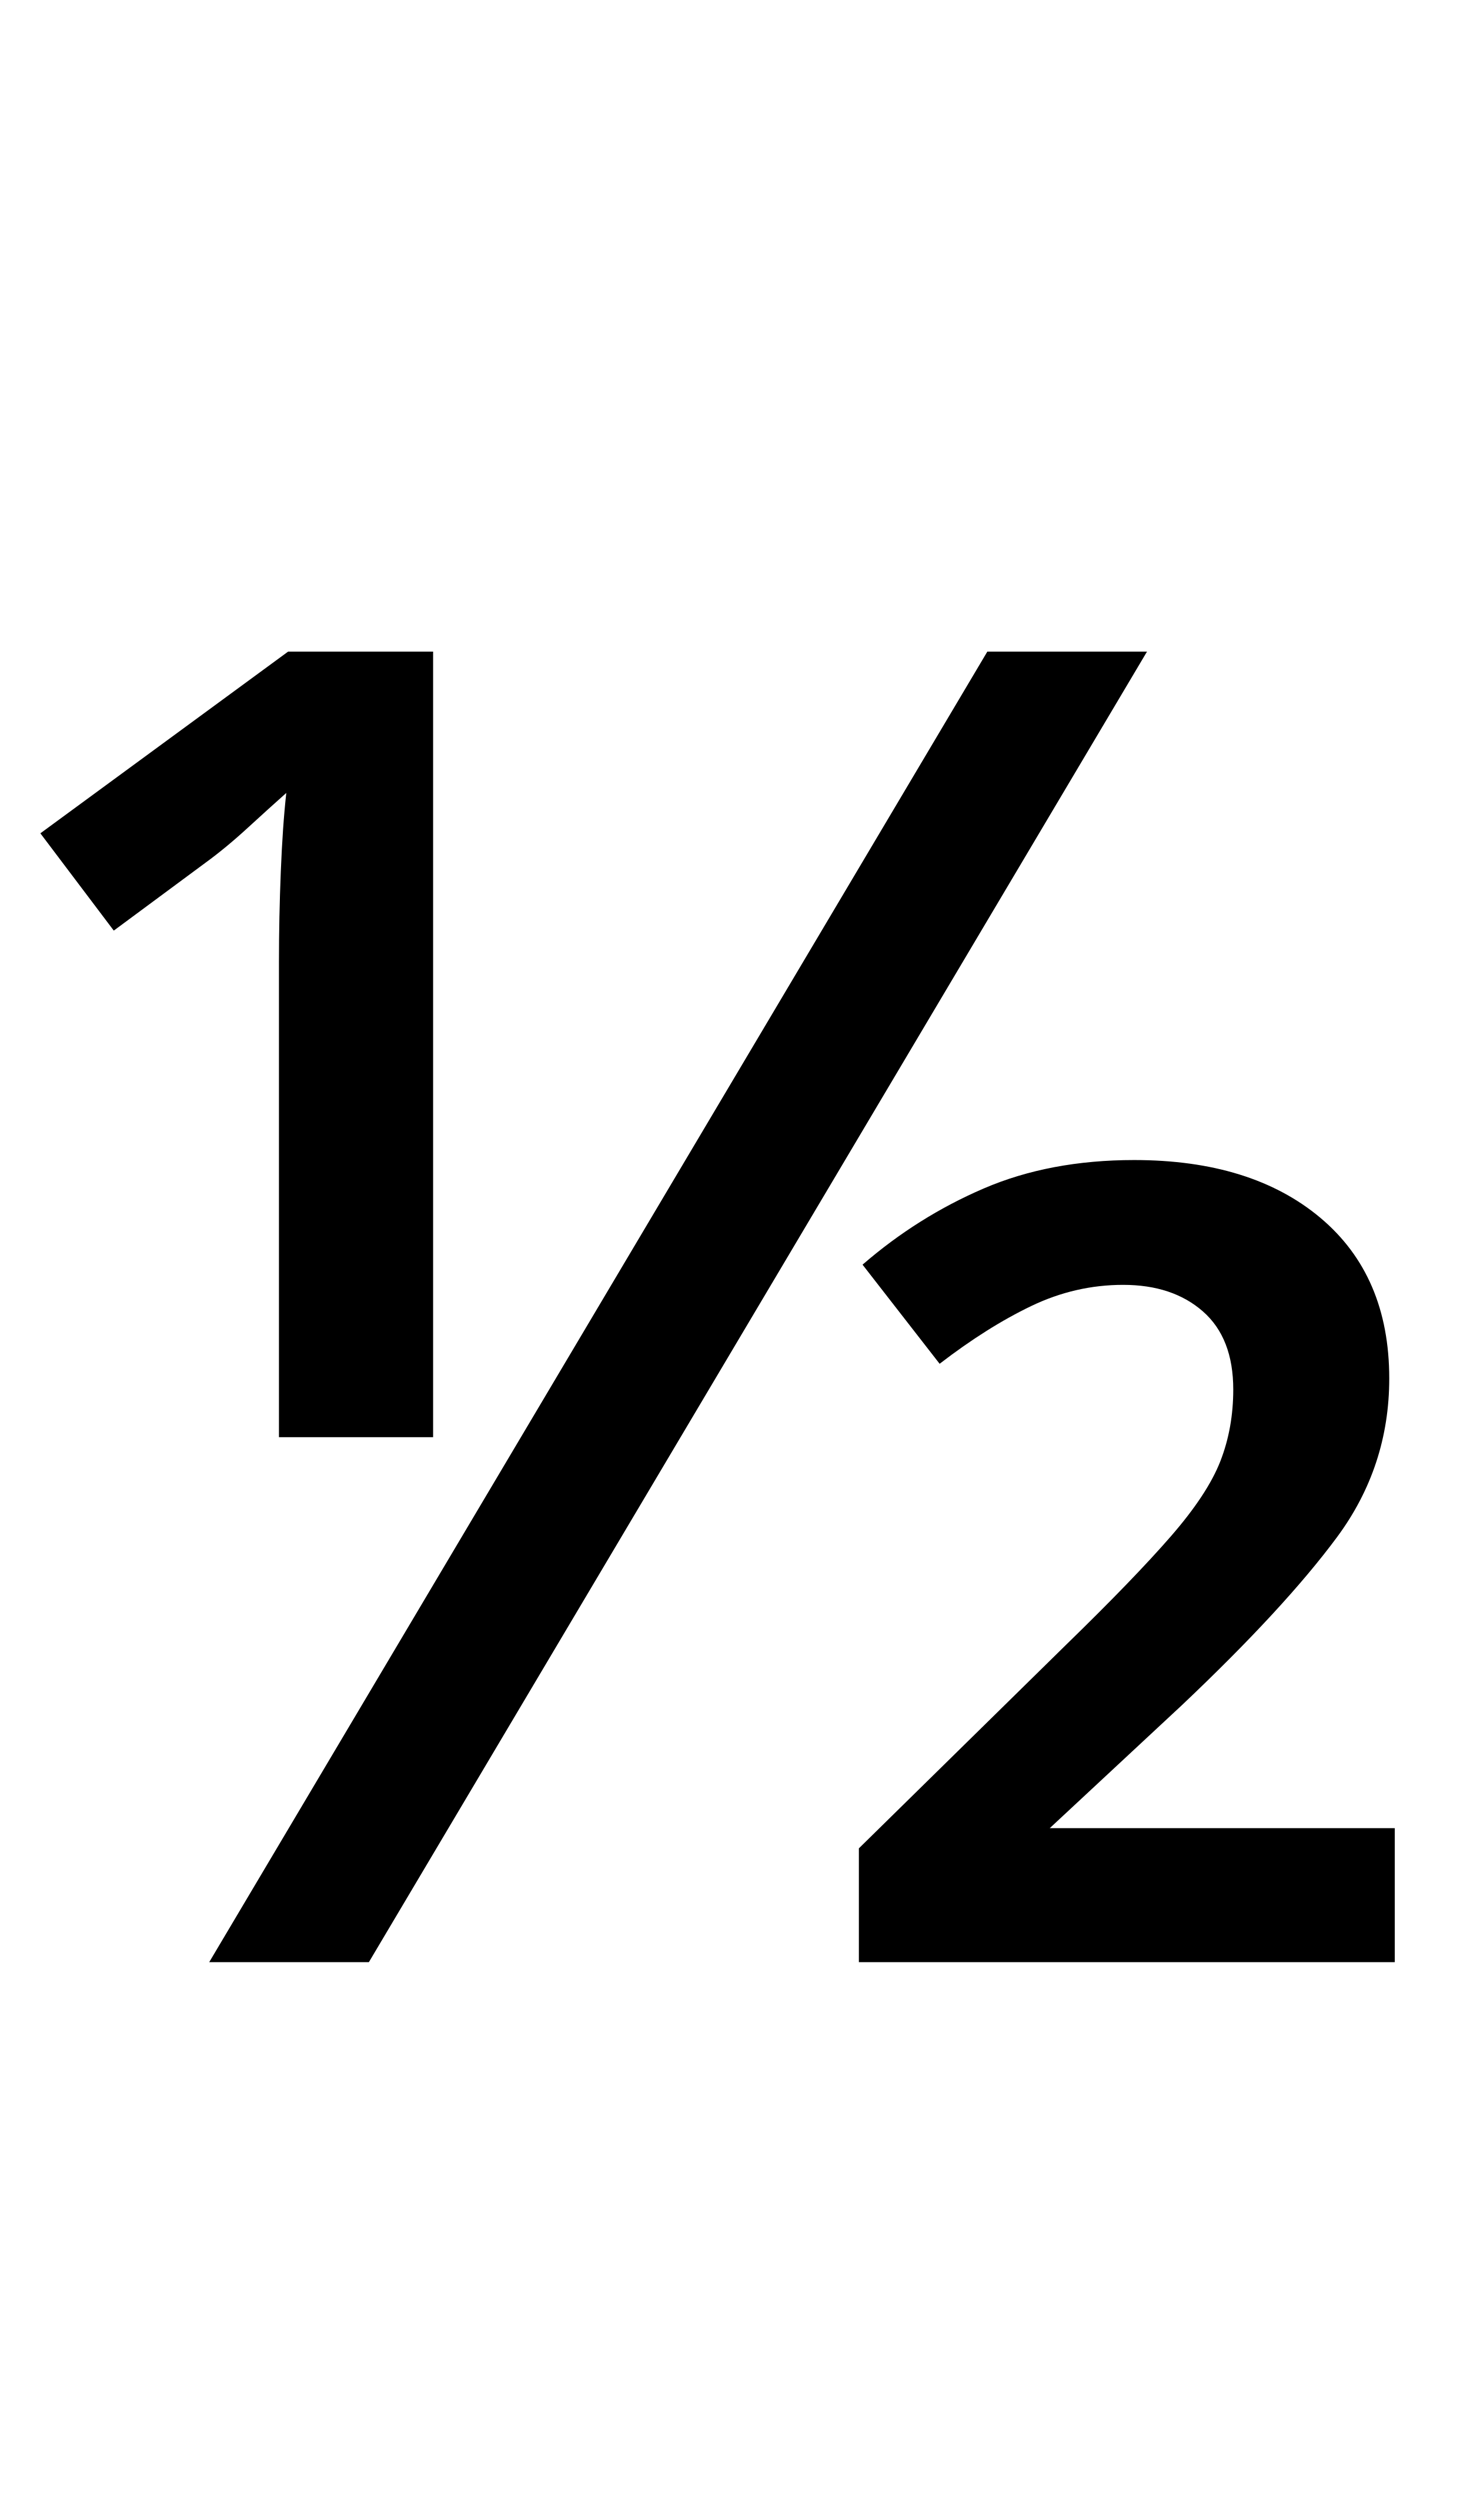<?xml version="1.0" encoding="UTF-8" standalone="no"?>
<!DOCTYPE svg PUBLIC "-//W3C//DTD SVG 1.1//EN" "http://www.w3.org/Graphics/SVG/1.1/DTD/svg11.dtd">
 <svg xmlns="http://www.w3.org/2000/svg" xmlns:xlink="http://www.w3.org/1999/xlink" width="160.2" height="272.4"><path fill="black" d="M40.20 213.80L22.80 213.80L107.60 71L125 71L40.20 213.80ZM30.40 156.60L30.40 104.80Q30.40 100 30.60 95Q30.80 90 31.20 86.40L31.20 86.40Q29.40 88 27 90.20Q24.60 92.40 22.40 94L22.40 94L12.40 101.40L4.40 90.80L31.40 71L47.20 71L47.20 156.60L30.40 156.60ZM152 213.80L93.60 213.80L93.60 201.40L116.20 179.20Q123.60 172 127.60 167.40Q131.60 162.80 133 159.20Q134.40 155.60 134.40 151.40L134.40 151.40Q134.40 145.80 131.10 142.90Q127.80 140 122.40 140L122.40 140Q117.20 140 112.40 142.30Q107.60 144.60 102.40 148.60L102.40 148.60L94 137.80Q100 132.60 107.20 129.50Q114.40 126.40 123.60 126.40L123.60 126.40Q136.40 126.40 143.90 132.70Q151.40 139 151.40 150.20L151.40 150.20Q151.40 159.80 145.70 167.50Q140 175.20 128.80 185.80L128.80 185.80L114.40 199.20L152 199.20L152 213.80Z"/></svg>